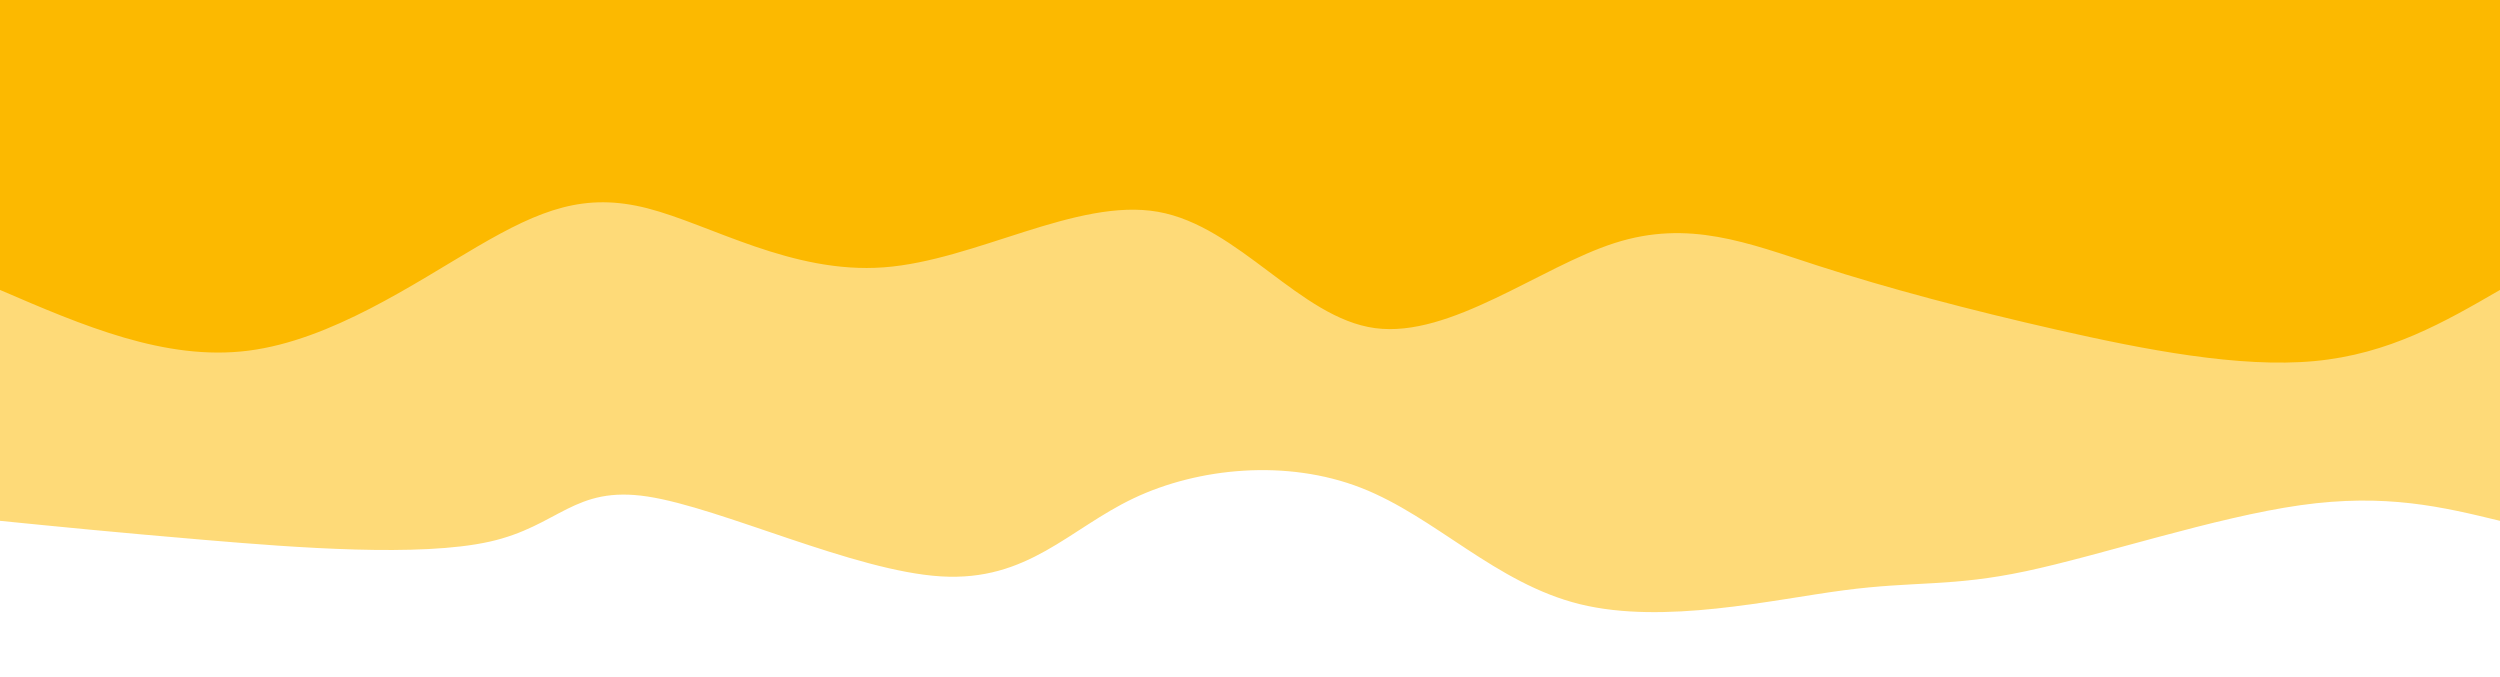 <?xml version="1.0" encoding="UTF-8"?>
<svg xmlns="http://www.w3.org/2000/svg" width="100%" height="100%" id="svg" viewBox="0 0 1440 390" class="transition duration-300 ease-in-out delay-150">
  <path d="M 0,400 L 0,100 C 32.871,107.979 65.741,115.958 115,109 C 164.259,102.042 229.905,80.149 273,71 C 316.095,61.851 336.638,65.448 378,60 C 419.362,54.552 481.545,40.059 530,52 C 578.455,63.941 613.184,102.314 656,119 C 698.816,135.686 749.72,130.684 787,113 C 824.28,95.316 847.937,64.949 898,68 C 948.063,71.051 1024.532,107.519 1067,114 C 1109.468,120.481 1117.934,96.976 1158,88 C 1198.066,79.024 1269.733,84.578 1322,89 C 1374.267,93.422 1407.133,96.711 1440,100 L 1440,400 L 0,400 Z" stroke="none" stroke-width="0" fill="#fcb900" fill-opacity="0.53" class="transition-all duration-300 ease-in-out delay-150 path-0" transform="rotate(-180 720 200)"></path>
  <path d="M 0,400 L 0,233 C 31.946,214.498 63.893,195.995 107,192 C 150.107,188.005 204.375,198.517 255,210 C 305.625,221.483 352.609,233.938 393,247 C 433.391,260.062 467.19,273.733 510,260 C 552.81,246.267 604.631,205.13 648,211 C 691.369,216.87 726.287,269.745 773,278 C 819.713,286.255 878.221,249.889 931,246 C 983.779,242.111 1030.827,270.7 1067,280 C 1103.173,289.3 1128.47,279.312 1165,258 C 1201.53,236.688 1249.294,204.054 1297,198 C 1344.706,191.946 1392.353,212.473 1440,233 L 1440,400 L 0,400 Z" stroke="none" stroke-width="0" fill="#fcb900" fill-opacity="1" class="transition-all duration-300 ease-in-out delay-150 path-1" transform="rotate(-180 720 200)"></path>
</svg>
